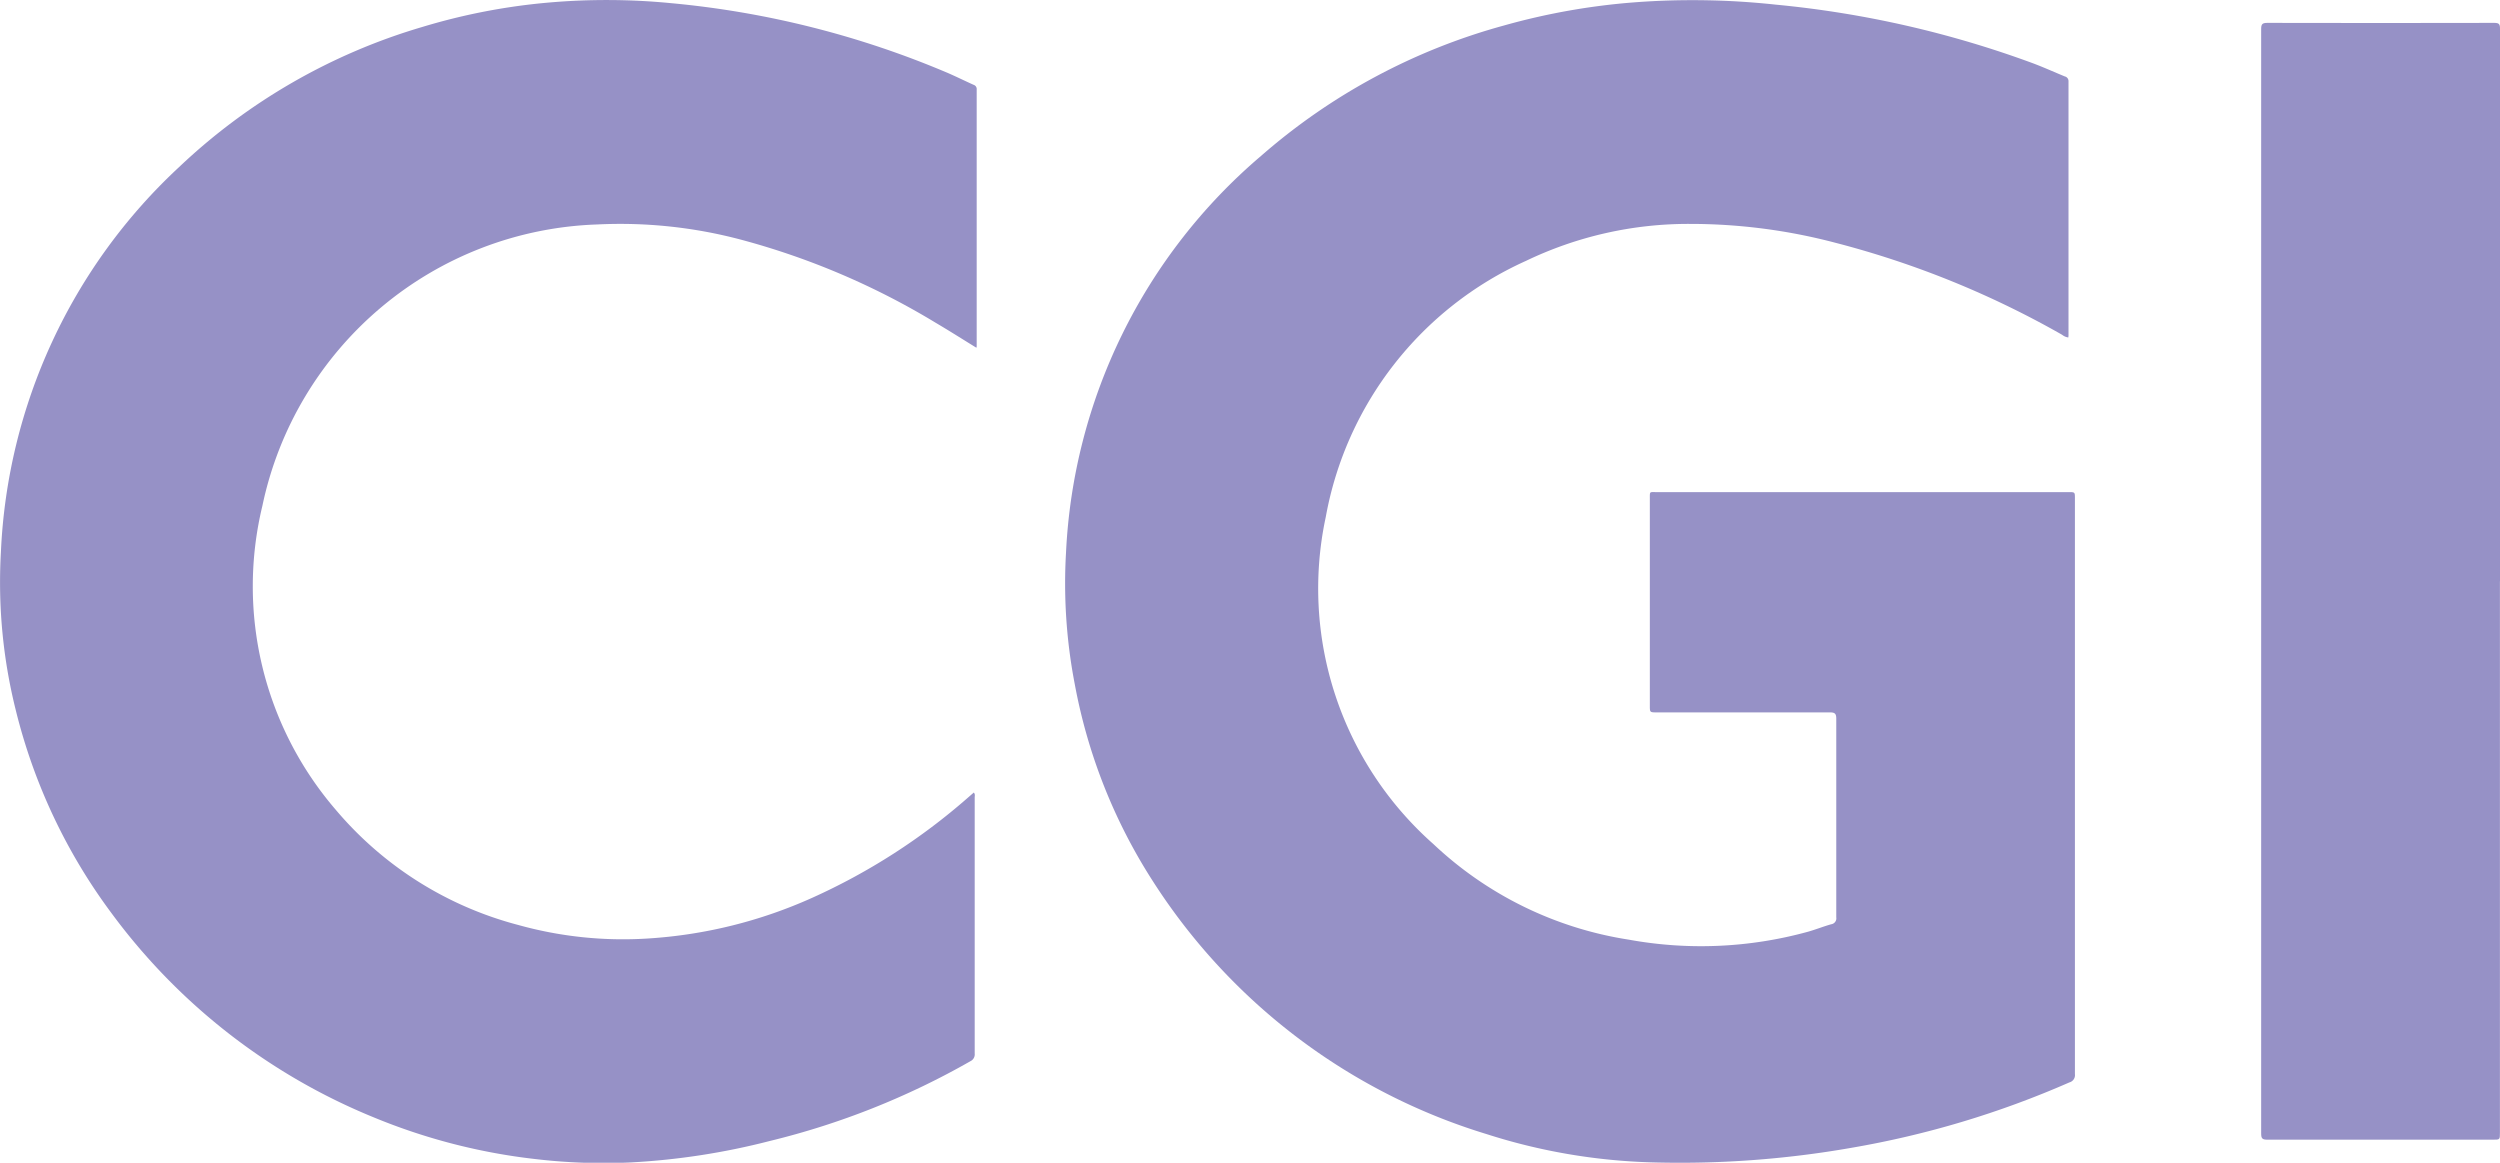 <svg xmlns="http://www.w3.org/2000/svg" width="66.646" height="30.997" viewBox="0 0 66.646 30.997">
  <g id="Group_32597" data-name="Group 32597" transform="translate(0 -112.426)">
    <path id="Path_16919" data-name="Path 16919" d="M61.676,147.349a.331.331,0,0,1-.156-.07,24.7,24.7,0,0,0-6.055-2.456,15.15,15.15,0,0,0-3.857-.5,9.994,9.994,0,0,0-4.382.986,9.3,9.3,0,0,0-5.336,6.826,9.093,9.093,0,0,0,2.865,8.717,9.77,9.77,0,0,0,5.215,2.552,10.731,10.731,0,0,0,4.773-.211c.21-.059.413-.141.622-.2a.159.159,0,0,0,.134-.184c0-.612,0-1.224,0-1.835,0-1.154,0-2.307,0-3.46,0-.134-.037-.169-.169-.169-1.538,0-3.076,0-4.614,0-.187,0-.187,0-.187-.18v-5.518c0-.2-.011-.174.177-.174H61.692c.169,0,.169,0,.169.168q0,7.674,0,15.348a.2.2,0,0,1-.147.22,24.967,24.967,0,0,1-5.824,1.746,26.431,26.431,0,0,1-5.334.385,15.827,15.827,0,0,1-4.383-.754,16.148,16.148,0,0,1-8.9-6.753A14.593,14.593,0,0,1,35.2,156.6a14.151,14.151,0,0,1-.235-3.507,14.8,14.8,0,0,1,5.2-10.583,16.4,16.4,0,0,1,6.46-3.472,17.861,17.861,0,0,1,3.51-.623,20.617,20.617,0,0,1,3.754.063,27.266,27.266,0,0,1,6.867,1.568c.281.106.556.231.834.345a.128.128,0,0,1,.1.133q0,3.389,0,6.776a.41.41,0,0,1-.006.051" transform="translate(-6.547 -25.928)" fill="#9691c6"/>
    <path id="Path_16920" data-name="Path 16920" d="M26.027,147.623c-.367-.226-.721-.451-1.081-.663a19.93,19.93,0,0,0-5.193-2.217,12.529,12.529,0,0,0-3.838-.405,9.444,9.444,0,0,0-8.92,7.5,9.128,9.128,0,0,0,1.945,8.091,9.529,9.529,0,0,0,4.871,3.082,10.389,10.389,0,0,0,3.461.362,12.57,12.57,0,0,0,4.382-1.086,16.669,16.669,0,0,0,4.148-2.668l.158-.137c.041.046.024.092.024.132q0,3.414,0,6.828a.2.2,0,0,1-.111.2,20.6,20.6,0,0,1-5.356,2.13,18.807,18.807,0,0,1-3.693.57,15.56,15.56,0,0,1-2.551-.089,15.979,15.979,0,0,1-4.317-1.115,16.349,16.349,0,0,1-6.989-5.448A15.087,15.087,0,0,1,.424,157.3a14.053,14.053,0,0,1-.4-4.221A14.894,14.894,0,0,1,4.772,142.81a15.97,15.97,0,0,1,6.485-3.737,16.589,16.589,0,0,1,3.359-.65,17.733,17.733,0,0,1,3.271.015,24.667,24.667,0,0,1,7.389,1.865c.229.1.451.21.678.312a.118.118,0,0,1,.083.127q0,3.421,0,6.842a.23.23,0,0,1-.007.039" transform="translate(0 -25.928)" fill="#9691c6"/>
    <path id="Path_16921" data-name="Path 16921" d="M80.545,153.994v14.693c0,.189,0,.189-.186.189q-3.008,0-6.016,0c-.136,0-.163-.037-.163-.166q0-14.719,0-29.44c0-.13.028-.166.163-.166q3.028.007,6.055,0c.124,0,.149.037.149.153q0,7.366,0,14.732" transform="translate(-13.901 -26.068)" fill="#9691c6"/>
  </g>
</svg>
